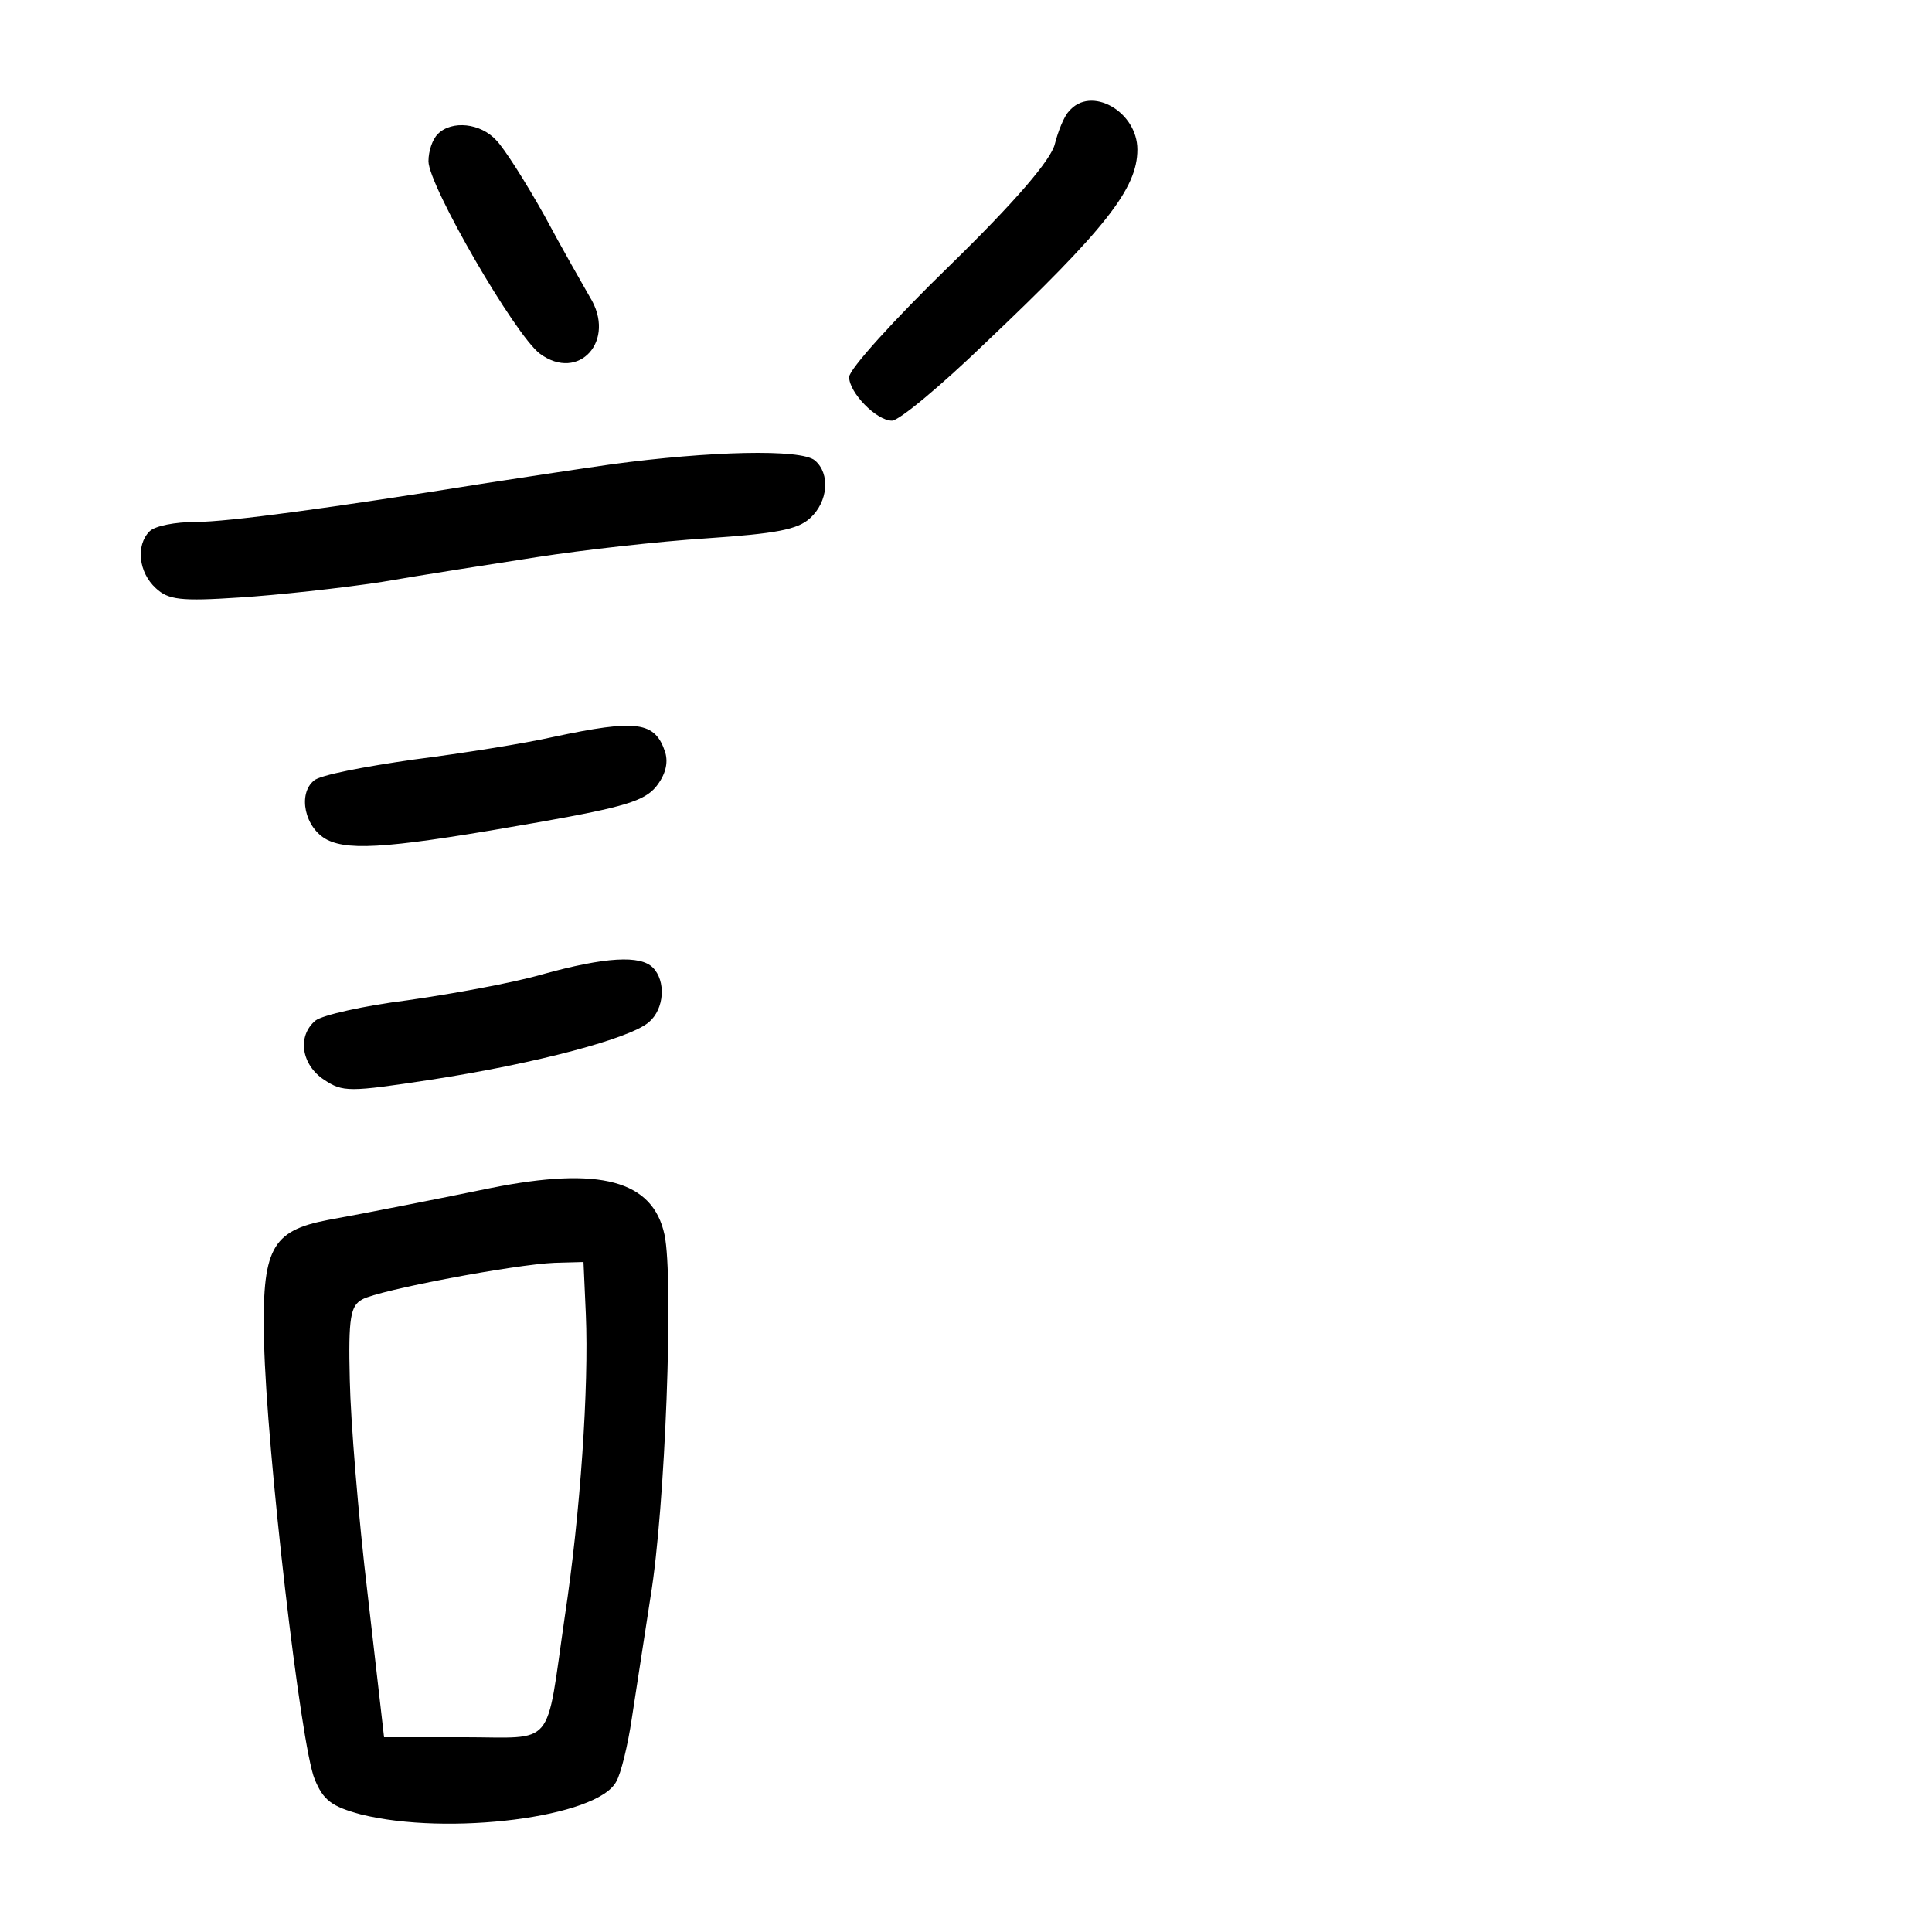 <?xml version="1.0" standalone="no"?>
<!DOCTYPE svg PUBLIC "-//W3C//DTD SVG 20010904//EN"
 "http://www.w3.org/TR/2001/REC-SVG-20010904/DTD/svg10.dtd">
<svg version="1.0" xmlns="http://www.w3.org/2000/svg"
 width="248pt" height="248pt" viewBox="0 0 248 248"
 preserveAspectRatio="xMidYMid meet">
<g transform="translate(0,248) scale(0.1,-0.1)"
fill="#000000" stroke="none">
<path d="M1372 2337 c-6 -6 -14 -26 -18 -42 -5 -20 -49 -72 -135 -156 -71 -69
-129 -133 -129 -143 0 -20 35 -56 55 -56 9 0 62 44 119 99 155 147 196 199
196 249 0 49 -60 83 -88 49z"/>
<path d="M562 2308 c-7 -7 -12 -22 -12 -35 0 -31 111 -223 143 -247 50 -37 99
17 64 73 -8 14 -35 61 -58 104 -24 43 -52 87 -62 97 -20 22 -57 26 -75 8z"/>
<path d="M785 1884 c-49 -7 -121 -18 -160 -24 -200 -32 -332 -50 -374 -50 -26
0 -52 -5 -59 -12 -18 -18 -14 -53 8 -73 16 -15 32 -17 107 -12 48 3 131 12
183 20 52 9 142 23 200 32 58 9 155 20 217 24 88 6 117 11 133 26 23 21 26 57
6 74 -18 15 -135 12 -261 -5z"/>
<path d="M710 1534 c-35 -8 -116 -21 -179 -29 -63 -9 -121 -20 -128 -27 -21
-17 -12 -61 17 -76 30 -15 87 -10 274 23 107 19 133 27 148 45 12 15 16 30 12
44 -13 40 -36 43 -144 20z"/>
<path d="M695 1229 c-38 -11 -116 -25 -172 -33 -56 -7 -109 -19 -118 -26 -24
-20 -18 -57 11 -76 24 -16 32 -16 137 0 136 21 256 53 280 74 20 17 22 53 5
70 -16 16 -60 14 -143 -9z"/>
<path d="M630 955 c-63 -13 -159 -32 -209 -41 -73 -14 -85 -37 -82 -157 3
-136 47 -519 65 -561 11 -27 22 -35 59 -45 112 -28 304 -4 328 42 6 10 15 47
20 81 5 33 16 104 24 156 19 114 30 409 18 465 -15 70 -83 88 -223 60z m122
-162 c4 -93 -7 -256 -27 -388 -25 -172 -11 -155 -130 -155 l-102 0 -21 183
c-12 100 -22 224 -23 276 -2 80 1 95 16 103 21 12 196 45 247 47 l37 1 3 -67z"/>
</g>
</svg>
